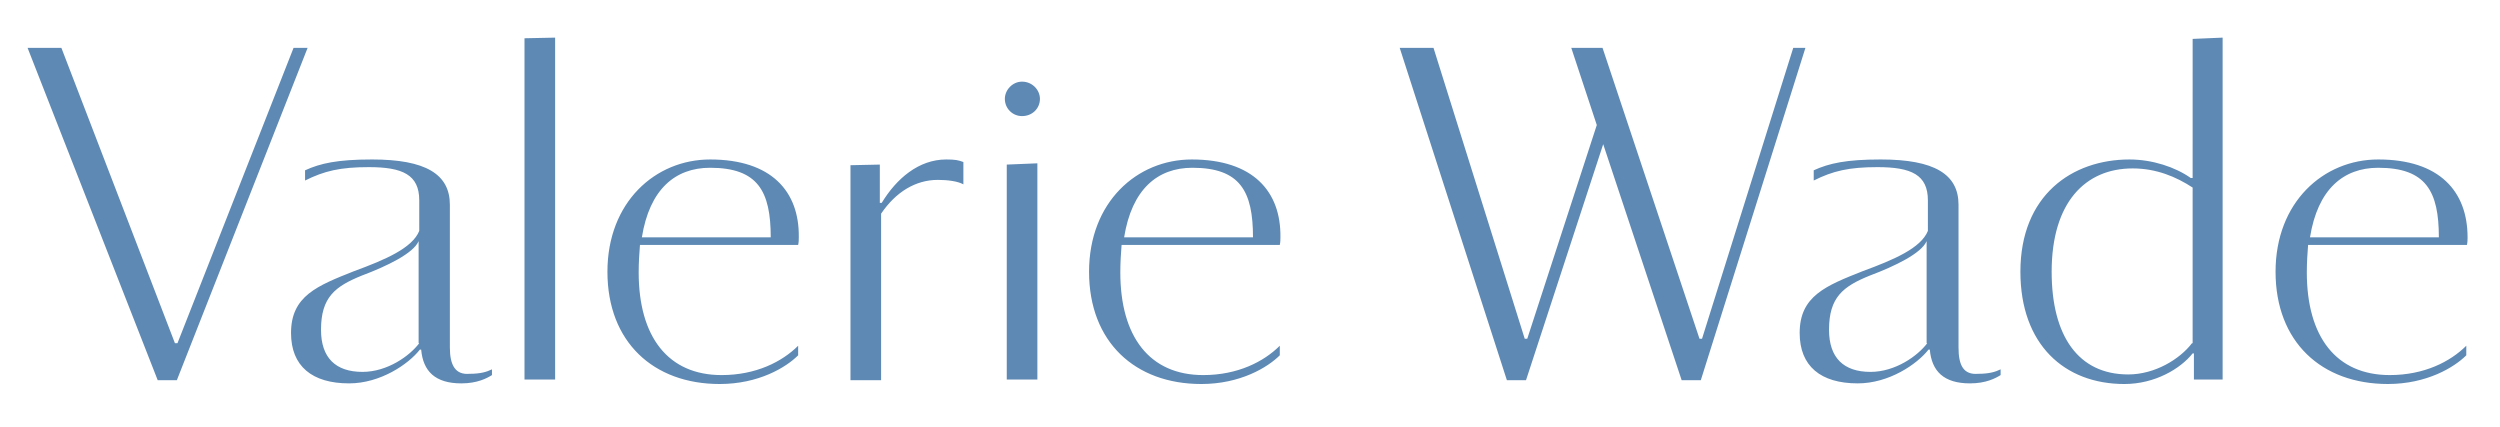 <?xml version="1.0" encoding="utf-8"?>
<!-- Generator: Adobe Illustrator 14.0.0, SVG Export Plug-In . SVG Version: 6.00 Build 43363)  -->
<!DOCTYPE svg PUBLIC "-//W3C//DTD SVG 1.1//EN" "http://www.w3.org/Graphics/SVG/1.1/DTD/svg11.dtd">
<svg version="1.1" id="Logotype" xmlns="http://www.w3.org/2000/svg" xmlns:xlink="http://www.w3.org/1999/xlink" x="0px" y="0px"
	 width="316px" height="54px" viewBox="0 0 316 54" enable-background="new 0 0 316 54" xml:space="preserve">
<path fill="#5D89B4" d="M311.82,30.962c0.081-0.403,0.081-0.646,0.081-0.968c0-5.807-3.549-9.837-11.288-9.837
	c-6.936,0-12.982,5.401-12.982,14.19c0,8.87,5.807,14.191,14.191,14.191c4.919,0,8.386-2.098,9.918-3.628v-1.209
	c-2.017,2.016-5.322,3.709-9.676,3.709c-6.773,0-10.482-4.838-10.482-12.981c0-1.291,0.081-2.42,0.161-3.468H311.82L311.82,30.962z
	 M300.613,21.206c6.047,0,7.659,2.983,7.659,8.789h-16.287C292.953,23.947,296.178,21.206,300.613,21.206z M89.762,20.158
	c-6.936,0-12.982,5.402-12.982,14.191c0,8.869,5.806,14.19,14.191,14.19c4.918,0,8.385-2.097,9.916-3.628v-1.209
	c-2.016,2.016-5.322,3.709-9.676,3.709c-6.773,0-10.482-4.838-10.482-12.982c0-1.289,0.082-2.418,0.162-3.467h19.996
	c0.081-0.402,0.081-0.645,0.081-0.968C101.05,24.189,97.502,20.158,89.762,20.158z M81.134,29.995
	c0.968-6.047,4.192-8.789,8.628-8.789c6.047,0,7.659,2.983,7.659,8.789H81.134z M66.297,4.837l3.87-0.081v43.219h-3.87V4.837z
	 M38.883,6.047l-16.53,42.01h-2.419L3.485,6.047h4.273L22.111,43.38h0.322L37.108,6.047H38.883L38.883,6.047z M56.863,43.943V25.882
	c0-3.87-3.064-5.725-9.837-5.725c-4.354,0-6.531,0.483-8.466,1.37v1.291c2.419-1.209,4.435-1.693,8.063-1.693
	c4.273,0,6.37,0.968,6.37,4.193v3.871c-0.887,2.177-4.273,3.627-8.225,5.08c-4.676,1.854-7.982,3.145-7.982,7.82
	c0,4.193,2.661,6.37,7.337,6.37c3.951,0,7.499-2.419,8.95-4.272h0.161c0.242,2.742,1.774,4.272,5.08,4.272
	c2.016,0,3.225-0.646,3.87-1.048v-0.727c-0.645,0.322-1.451,0.564-2.822,0.564C57.589,47.411,56.863,46.202,56.863,43.943z
	 M52.993,43.379c-1.209,1.613-4.032,3.628-7.176,3.628c-3.387,0-5.241-1.774-5.241-5.321c0-4.112,1.774-5.483,5.161-6.854
	c3.225-1.209,6.531-2.822,7.176-4.354v12.901L52.993,43.379L52.993,43.379z M127.255,20.803l3.87-0.16v27.334h-3.87V20.803z
	 M228.206,6.047l-13.224,42.01h-2.42l-9.918-29.834l-9.756,29.834h-2.418l-13.548-42.01h4.272l11.531,36.768h0.322l8.788-27.012
	l-3.226-9.756h0.08h3.871l12.256,36.768h0.322l11.53-36.768H228.206L228.206,6.047z M150.639,20.158
	c-6.936,0-12.982,5.402-12.982,14.191c0,8.869,5.806,14.19,14.191,14.19c4.918,0,8.385-2.097,9.918-3.628v-1.209
	c-2.017,2.016-5.322,3.709-9.677,3.709c-6.772,0-10.481-4.838-10.481-12.982c0-1.289,0.08-2.418,0.16-3.467h19.998
	c0.08-0.402,0.08-0.645,0.08-0.968C161.926,24.189,158.379,20.158,150.639,20.158z M142.091,29.995
	c0.968-6.047,4.193-8.789,8.628-8.789c6.047,0,7.66,2.983,7.66,8.789H142.091z M277.149,22.496h-0.242
	c-1.937-1.371-4.838-2.338-7.741-2.338c-7.257,0-13.787,4.515-13.787,14.191c0,9.191,5.563,14.19,13.144,14.19
	c3.869,0,7.096-1.937,8.628-3.871h0.16v3.306h3.629V4.756l-3.789,0.161L277.149,22.496L277.149,22.496z M277.068,43.379
	c-1.532,2.016-4.678,3.951-8.063,3.951c-6.289,0-9.676-4.837-9.676-12.98c0-8.789,4.272-13.062,10.24-13.062
	c2.982,0,5.482,1.048,7.58,2.419V43.38L277.068,43.379L277.068,43.379z M247.558,43.943V25.882c0-3.87-3.063-5.725-9.838-5.725
	c-4.354,0-6.529,0.483-8.466,1.37v1.291c2.419-1.209,4.436-1.693,8.063-1.693c4.272,0,6.368,0.968,6.368,4.193v3.871
	c-0.887,2.177-4.272,3.627-8.224,5.08c-4.677,1.854-7.983,3.145-7.983,7.82c0,4.193,2.661,6.37,7.339,6.37
	c3.95,0,7.499-2.419,8.949-4.272h0.161c0.242,2.742,1.774,4.272,5.08,4.272c2.017,0,3.226-0.646,3.87-1.048v-0.727
	c-0.646,0.322-1.451,0.564-2.822,0.564C248.202,47.411,247.558,46.202,247.558,43.943z M243.606,43.379
	c-1.21,1.613-4.032,3.628-7.178,3.628c-3.386,0-5.239-1.774-5.239-5.321c0-4.112,1.772-5.483,5.159-6.854
	c3.226-1.209,6.531-2.822,7.177-4.354v12.901L243.606,43.379L243.606,43.379z M131.448,12.498c0,1.209-0.968,2.177-2.259,2.177
	c-1.209,0-2.176-0.968-2.176-2.177c0-1.129,0.967-2.178,2.176-2.178C130.48,10.32,131.448,11.369,131.448,12.498z M119.596,20.158
	c1.129,0,1.531,0.08,2.176,0.322v2.821c-0.726-0.403-2.016-0.563-3.226-0.563c-2.821,0-5.321,1.531-7.176,4.272v21.046h-3.87V20.883
	l3.709-0.081v4.839h0.242C113.307,22.577,116.127,20.158,119.596,20.158z"/>
</svg>
